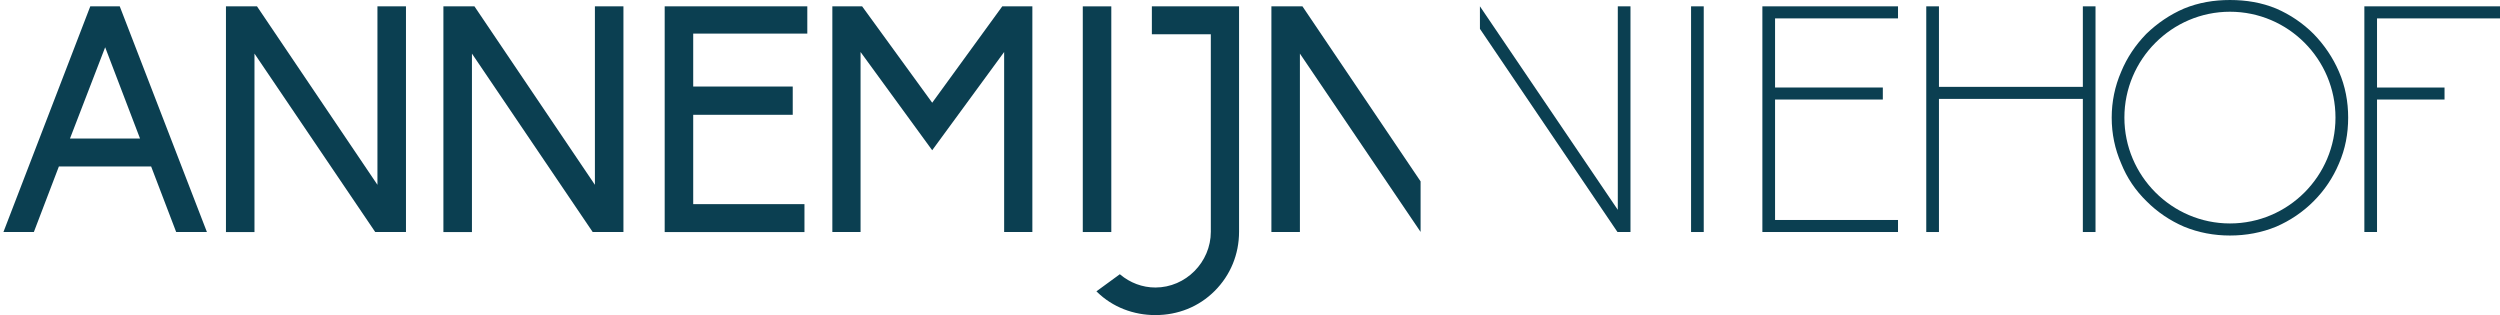 <?xml version="1.0" encoding="UTF-8"?> <!-- Generator: Adobe Illustrator 16.2.0, SVG Export Plug-In . SVG Version: 6.00 Build 0) --> <svg xmlns="http://www.w3.org/2000/svg" xmlns:xlink="http://www.w3.org/1999/xlink" version="1.1" id="Layer_1" x="0px" y="0px" width="230.288px" height="29.024px" viewBox="0 23.084 230.288 29.024" xml:space="preserve"> <g> <g> <path fill="#0B3F51" d="M13.921,38.415H5.425l-2.306,6.041H0.316l8-20.787h2.715l8.029,20.787h-2.832L13.921,38.415z M9.687,27.438l-3.241,8.408h6.453L9.687,27.438z"></path> <path fill="#0B3F51" d="M23.441,28.021v16.437h-2.627V23.67h2.86l11.094,16.438V23.67h2.628v20.787h-2.832L23.441,28.021z"></path> <path fill="#0B3F51" d="M43.473,28.021v16.437h-2.629V23.67h2.861L54.8,40.108V23.67h2.628v20.787h-2.832L43.473,28.021z"></path> <path fill="#0B3F51" d="M61.226,23.67h13.139v2.512h-10.51v4.875h9.168v2.599h-9.168v8.233h10.248v2.569H61.228V23.67H61.226z"></path> <path fill="#0B3F51" d="M92.497,44.456V27.874l-6.628,9.05l-6.598-9.05v16.582h-2.599V23.67h2.745l6.453,8.876l6.453-8.876h2.773 v20.787H92.497z"></path> <path fill="#0B3F51" d="M99.741,23.67h2.627v20.787h-2.627V23.67z"></path> <path fill="#0B3F51" d="M114.136,23.67v20.759c0,2.073-0.788,4-2.249,5.459c-1.46,1.461-3.387,2.22-5.459,2.22 c-2.015,0-3.942-0.73-5.372-2.131l-0.059-0.057l2.16-1.578l0.029,0.028c0.905,0.761,2.043,1.198,3.241,1.198 c2.803,0,5.108-2.336,5.108-5.138V26.24h-5.431v-2.57H114.136z"></path> <polygon fill="#0B3F51" points="119.976,23.67 117.115,23.67 117.115,44.456 119.741,44.456 119.741,28.021 130.858,44.446 130.858,39.792 "></polygon> </g> <g> <path fill="#0B3F51" d="M156.94,44.456h-1.167V23.668h1.167V44.456z"></path> <path fill="#0B3F51" d="M163.51,24.78v6.365h9.927v1.108h-9.927v11.095h11.326v1.108h-12.494V23.668h12.494v1.11H163.51V24.78z"></path> <path fill="#0B3F51" d="M193.029,23.668v20.788h-1.167V32.194h-13.255v12.263h-1.169V23.668h1.169v7.417h13.255v-7.417H193.029z"></path> <path fill="#0B3F51" d="M201.177,43.961c-1.284-0.554-2.454-1.342-3.444-2.337c-1.022-0.992-1.81-2.16-2.337-3.475 c-0.584-1.342-0.876-2.744-0.876-4.232c0-1.461,0.292-2.892,0.876-4.233c0.527-1.284,1.314-2.454,2.307-3.476 c1.021-0.99,2.189-1.78,3.475-2.335c1.343-0.555,2.773-0.789,4.233-0.789c1.488,0,2.919,0.233,4.263,0.789 c1.283,0.555,2.453,1.344,3.443,2.335c0.993,1.022,1.783,2.191,2.336,3.476c0.585,1.341,0.849,2.772,0.849,4.233 c0,1.489-0.264,2.89-0.849,4.232c-0.553,1.314-1.341,2.481-2.336,3.475c-0.99,0.993-2.16,1.783-3.443,2.337 c-1.343,0.554-2.774,0.818-4.263,0.818C203.95,44.779,202.52,44.515,201.177,43.961z M195.689,33.917 c0,5.372,4.379,9.75,9.722,9.75c5.371,0,9.722-4.379,9.722-9.75c0-5.374-4.351-9.752-9.722-9.752 C200.067,24.166,195.689,28.544,195.689,33.917z"></path> <path fill="#0B3F51" d="M218.96,24.78v6.365h6.219v1.108h-6.219v12.205h-1.167v-20.79h12.495v1.11H218.96V24.78z"></path> <polyline fill="#0B3F51" points="136.325,25.742 148.994,44.456 150.192,44.456 150.192,23.668 149.024,23.668 149.024,42.412 136.325,23.668 136.323,23.668 "></polyline> </g> </g> </svg> 